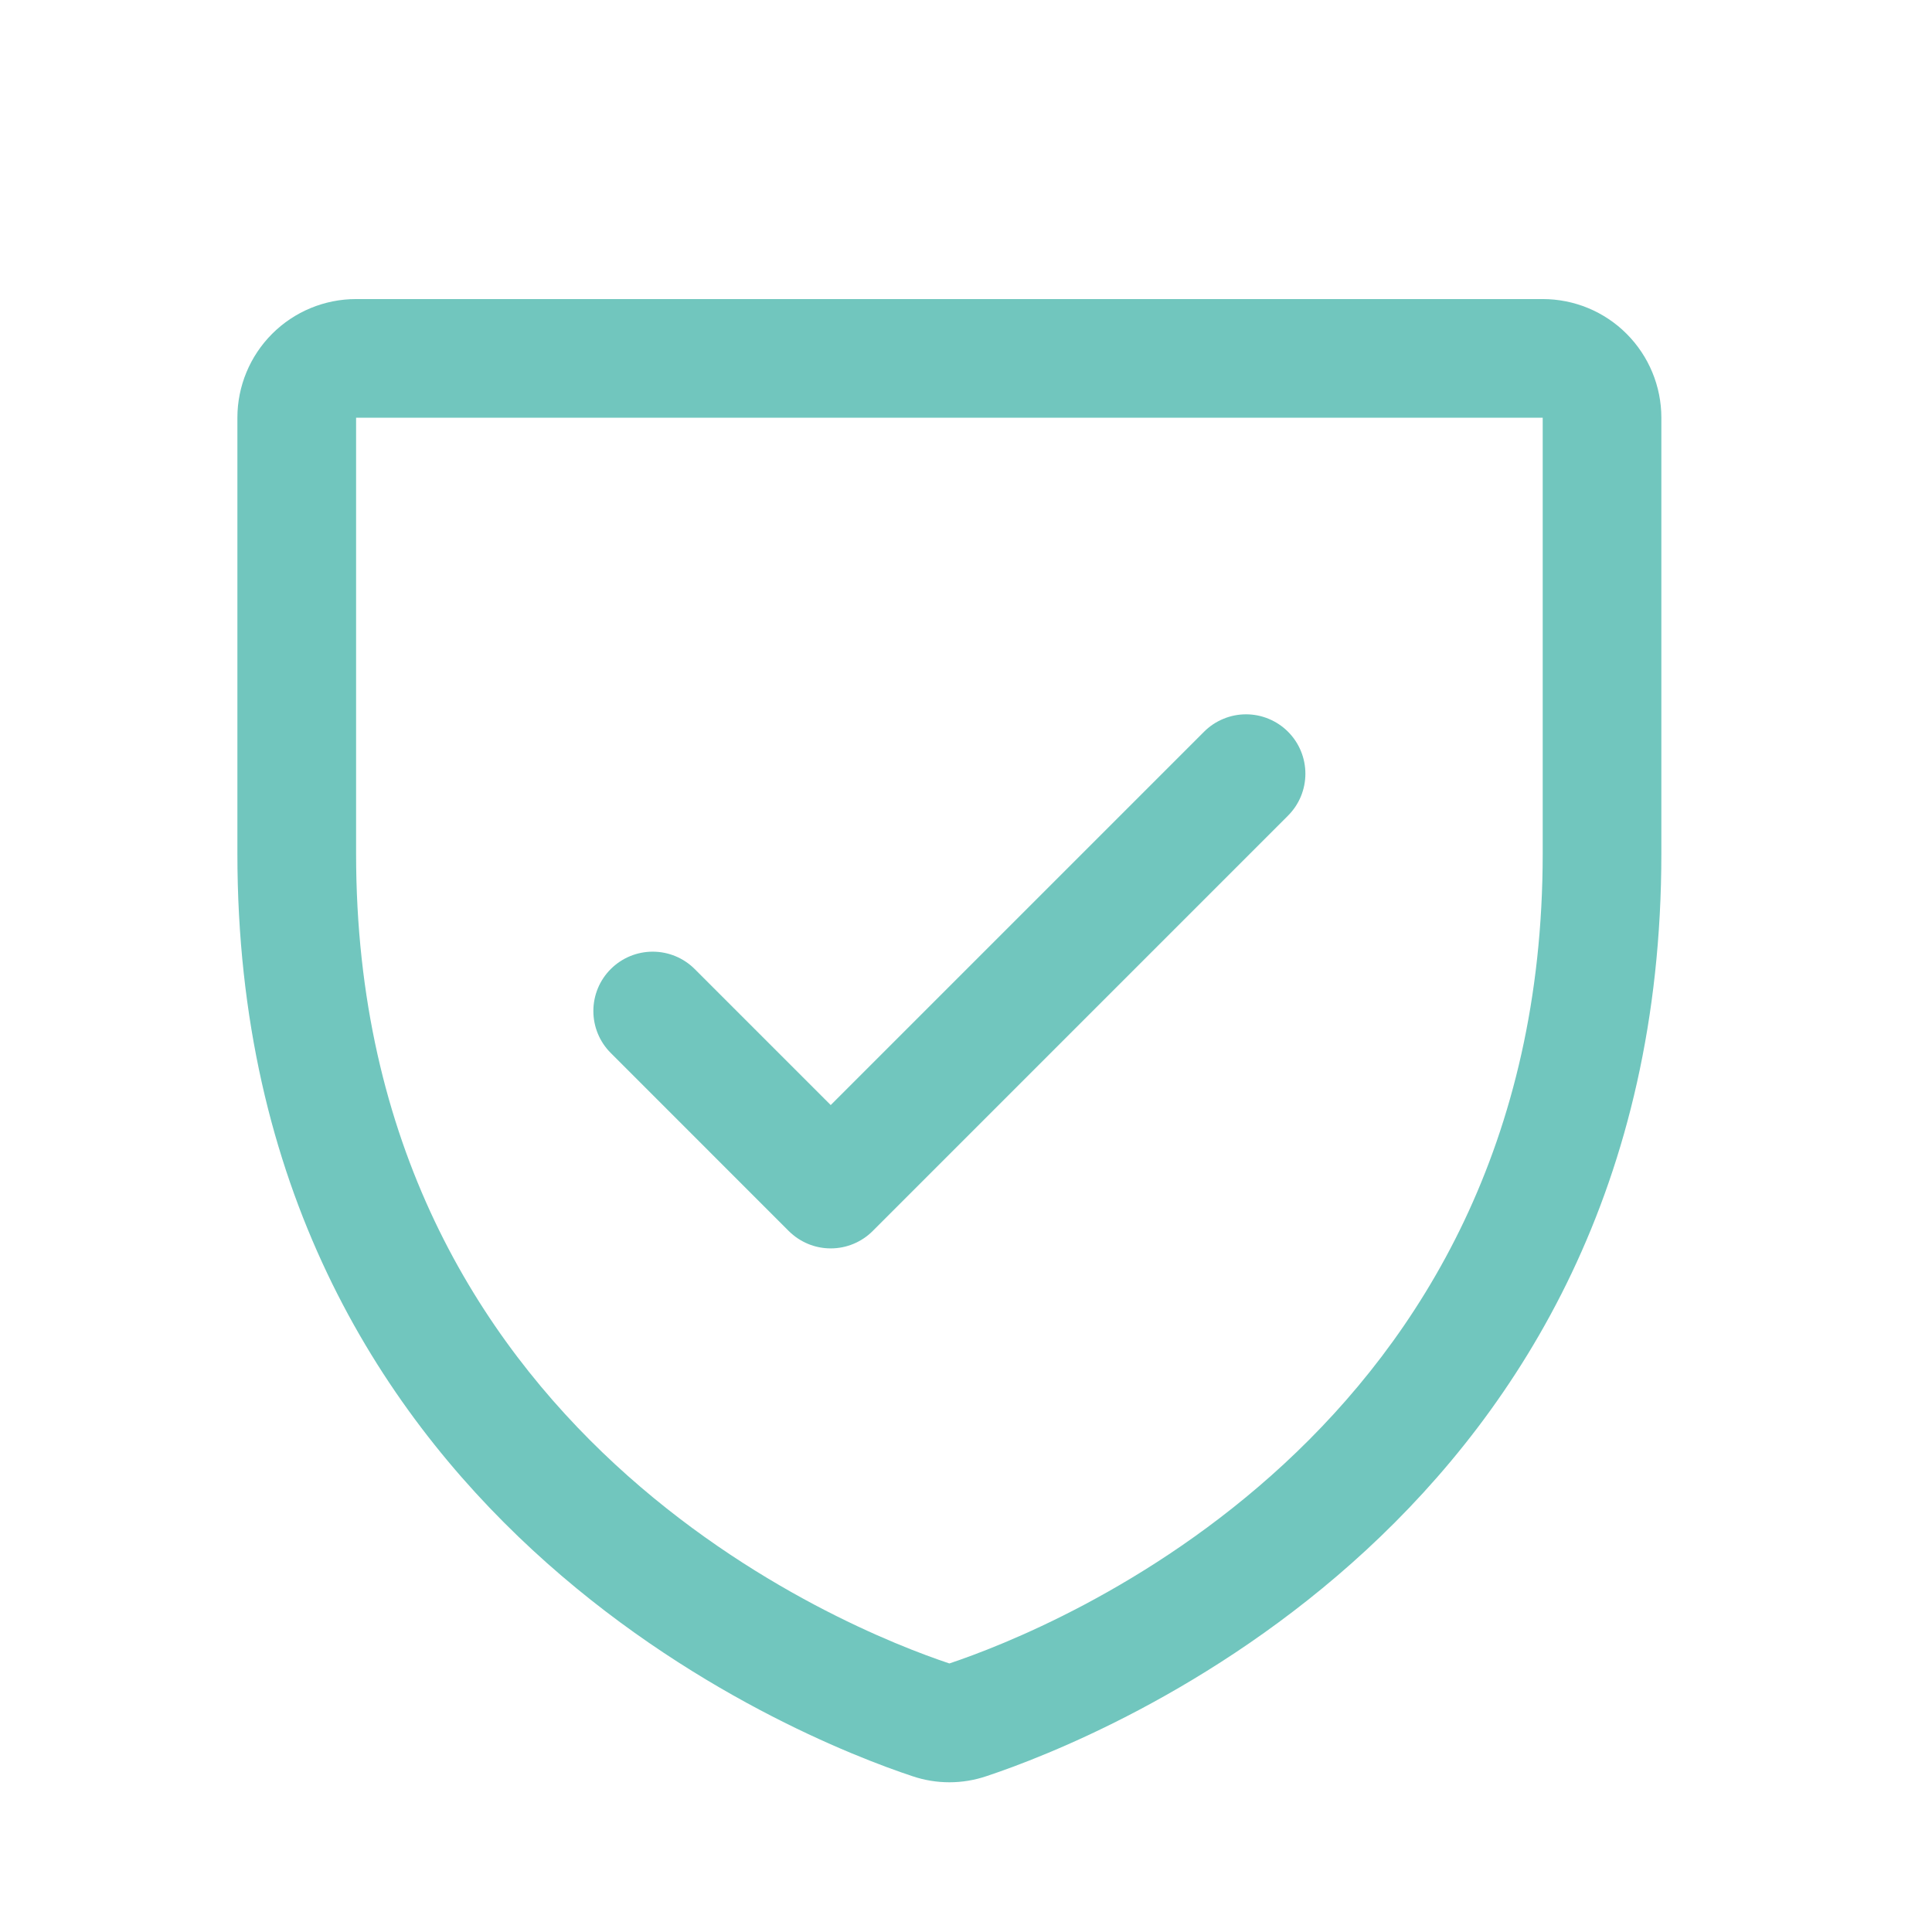 <svg xmlns="http://www.w3.org/2000/svg" width="48" height="48" viewBox="0 0 48 48" fill="none"><path d="M38.328 7.43H8.847C8.065 7.43 7.315 7.74 6.762 8.293C6.209 8.846 5.898 9.596 5.898 10.378V21.209C5.898 37.72 19.869 43.198 22.666 44.128C23.263 44.331 23.911 44.331 24.509 44.128C27.309 43.198 41.276 37.72 41.276 21.209V10.378C41.276 9.596 40.965 8.846 40.412 8.293C39.86 7.74 39.11 7.43 38.328 7.43ZM38.328 21.21C38.328 35.66 26.102 40.487 23.587 41.328C21.094 40.497 8.847 35.673 8.847 21.21V10.378H38.328V21.21ZM15.174 26.161C14.897 25.885 14.742 25.51 14.742 25.118C14.742 24.727 14.897 24.352 15.174 24.076C15.451 23.799 15.826 23.644 16.217 23.644C16.608 23.644 16.983 23.799 17.26 24.076L20.639 27.455L29.915 18.179C30.052 18.042 30.214 17.934 30.393 17.86C30.572 17.785 30.764 17.747 30.957 17.747C31.151 17.747 31.343 17.785 31.522 17.86C31.701 17.934 31.863 18.042 32 18.179C32.137 18.316 32.246 18.479 32.32 18.658C32.394 18.837 32.432 19.029 32.432 19.222C32.432 19.416 32.394 19.608 32.32 19.787C32.246 19.965 32.137 20.128 32 20.265L21.682 30.584C21.545 30.721 21.383 30.829 21.203 30.904C21.025 30.978 20.833 31.016 20.639 31.016C20.445 31.016 20.253 30.978 20.075 30.904C19.896 30.829 19.733 30.721 19.596 30.584L15.174 26.161Z" fill="#71C6BE"></path></svg>